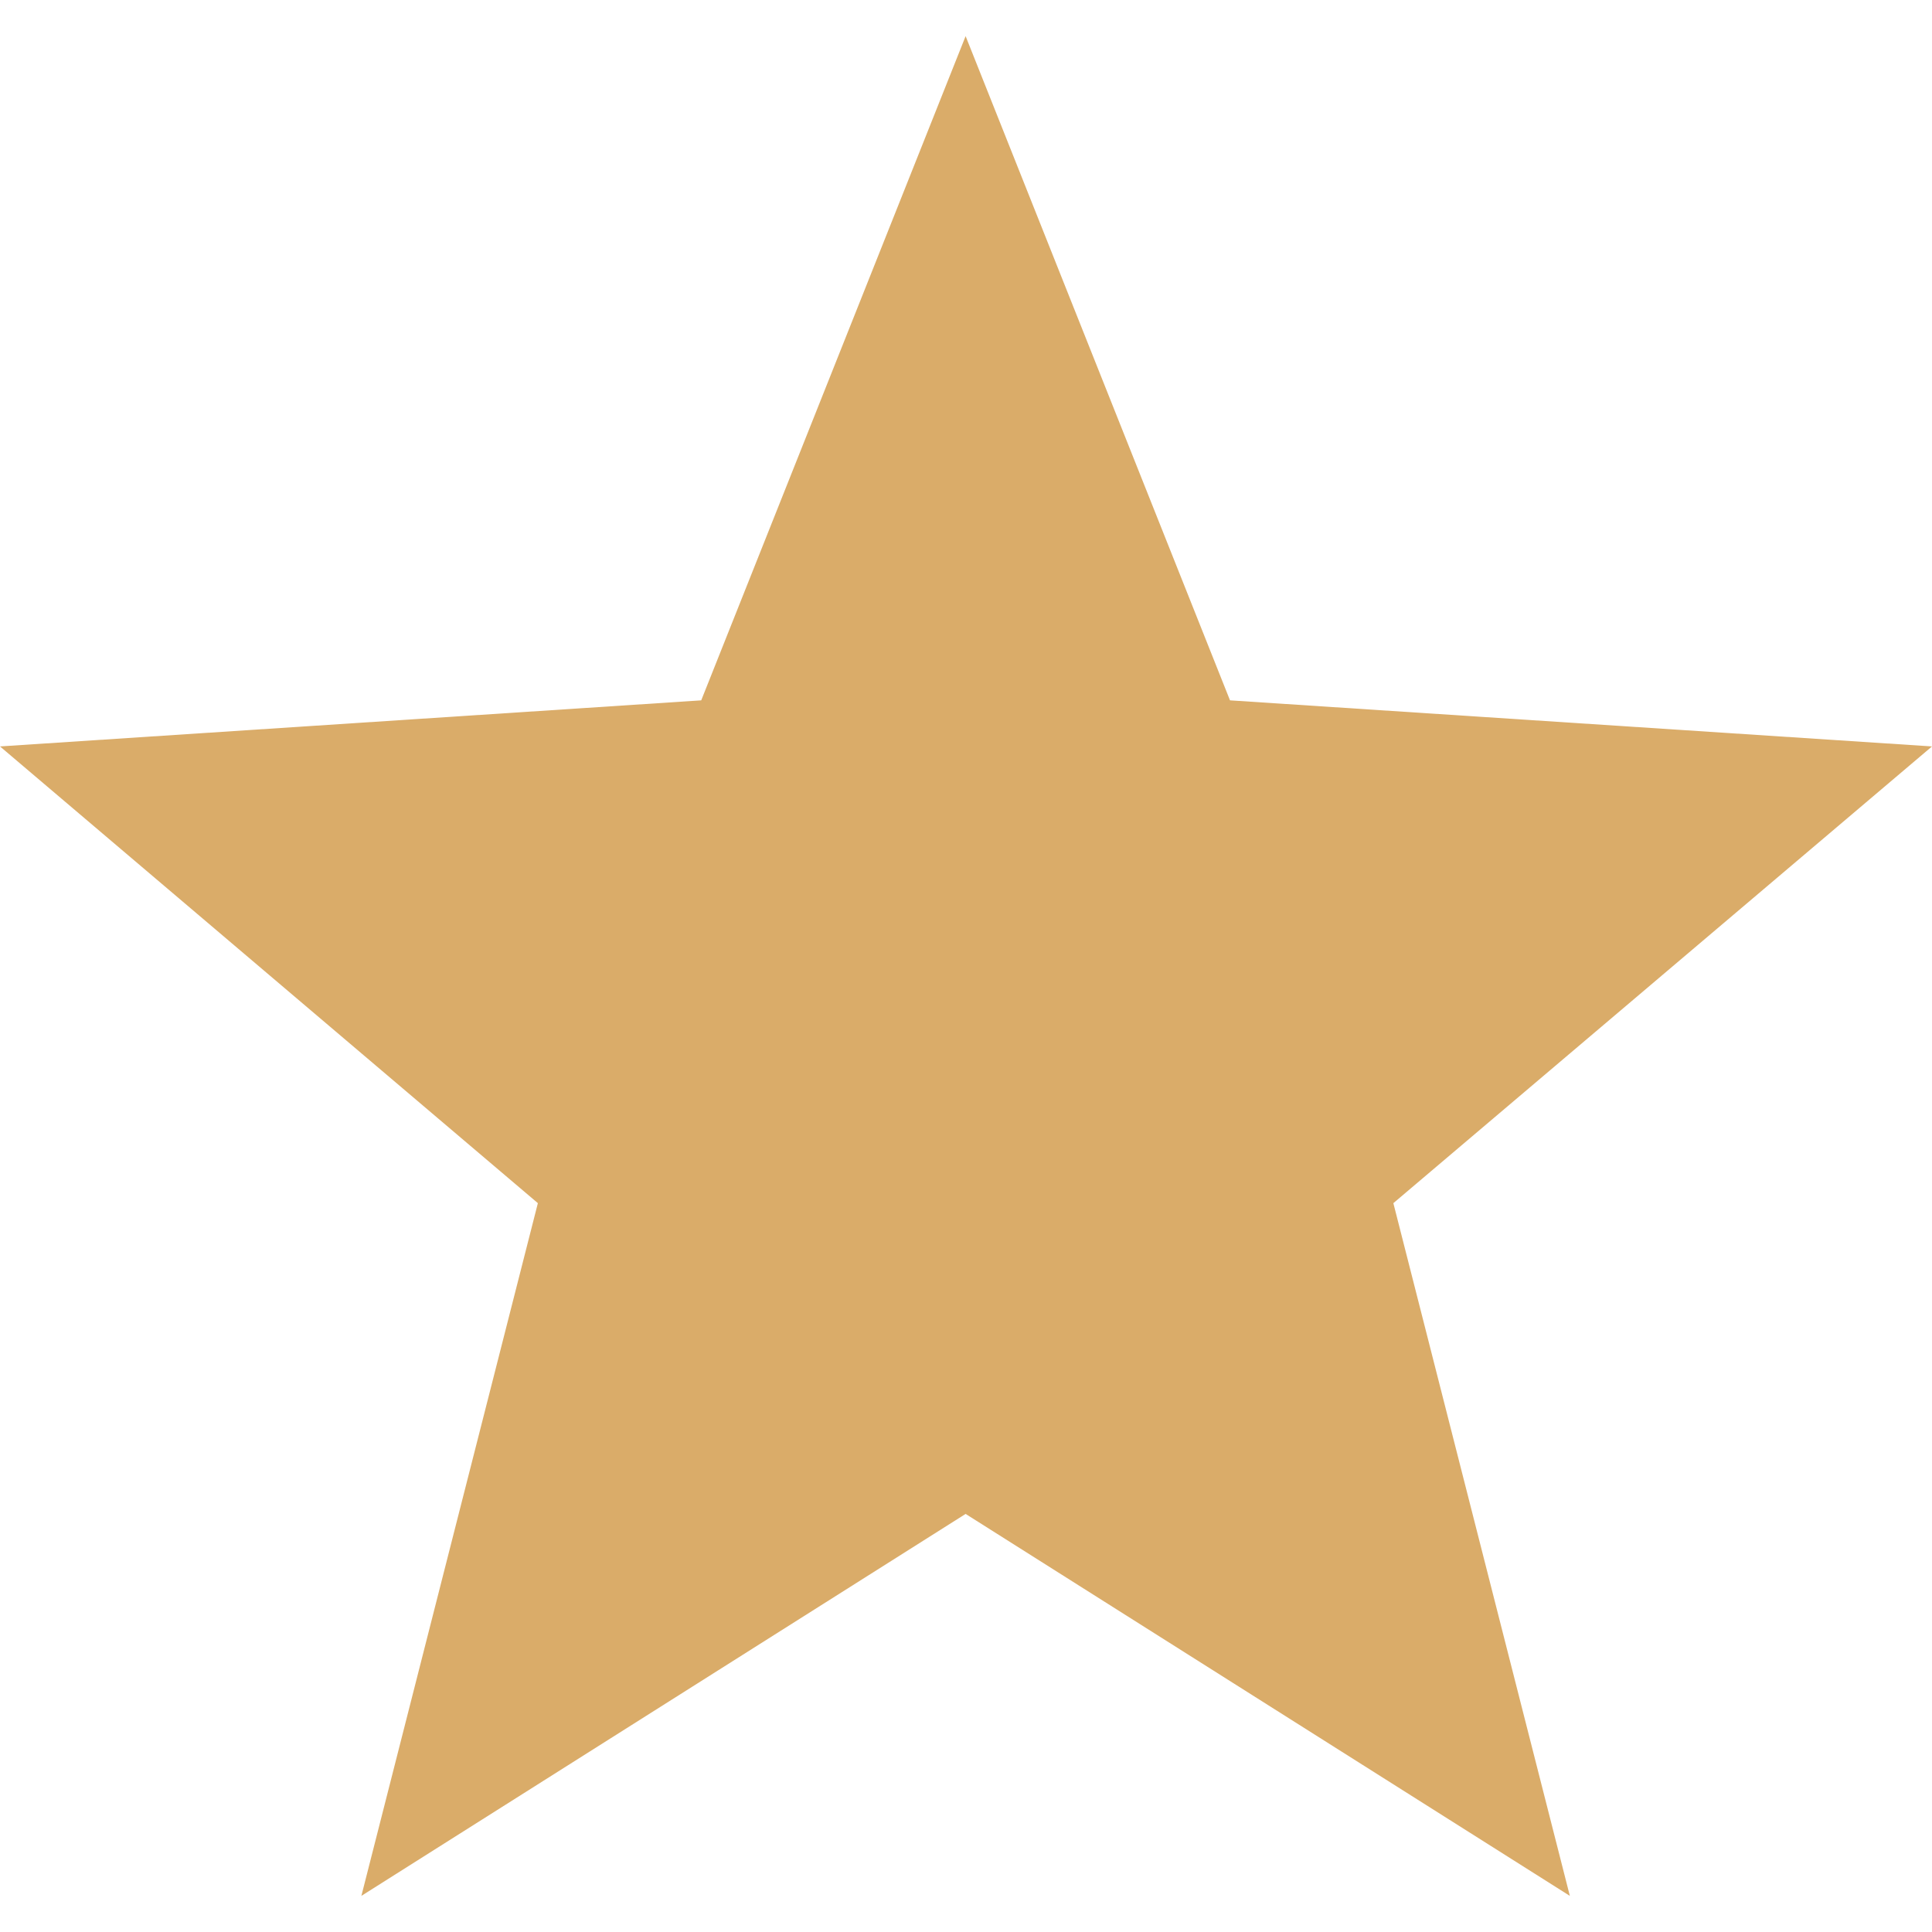 <svg width="20" height="20" viewBox="0 0 20 20" fill="none" xmlns="http://www.w3.org/2000/svg">
<g id="Star" clip-path="url(#clip0_80_214)">
<g id="Group">
<g id="Group_2">
<path id="Vector" d="M20 7.727L12.733 7.25L9.996 0.374L7.259 7.25L0 7.727L5.568 12.455L3.741 19.626L9.996 15.672L16.251 19.626L14.424 12.455L20 7.727Z" fill="#DAAC69"/>
</g>
</g>
</g>
<defs>
<clipPath id="clip0_80_214">
<rect width="20" height="20" fill="white"/>
</clipPath>
</defs>
</svg>
